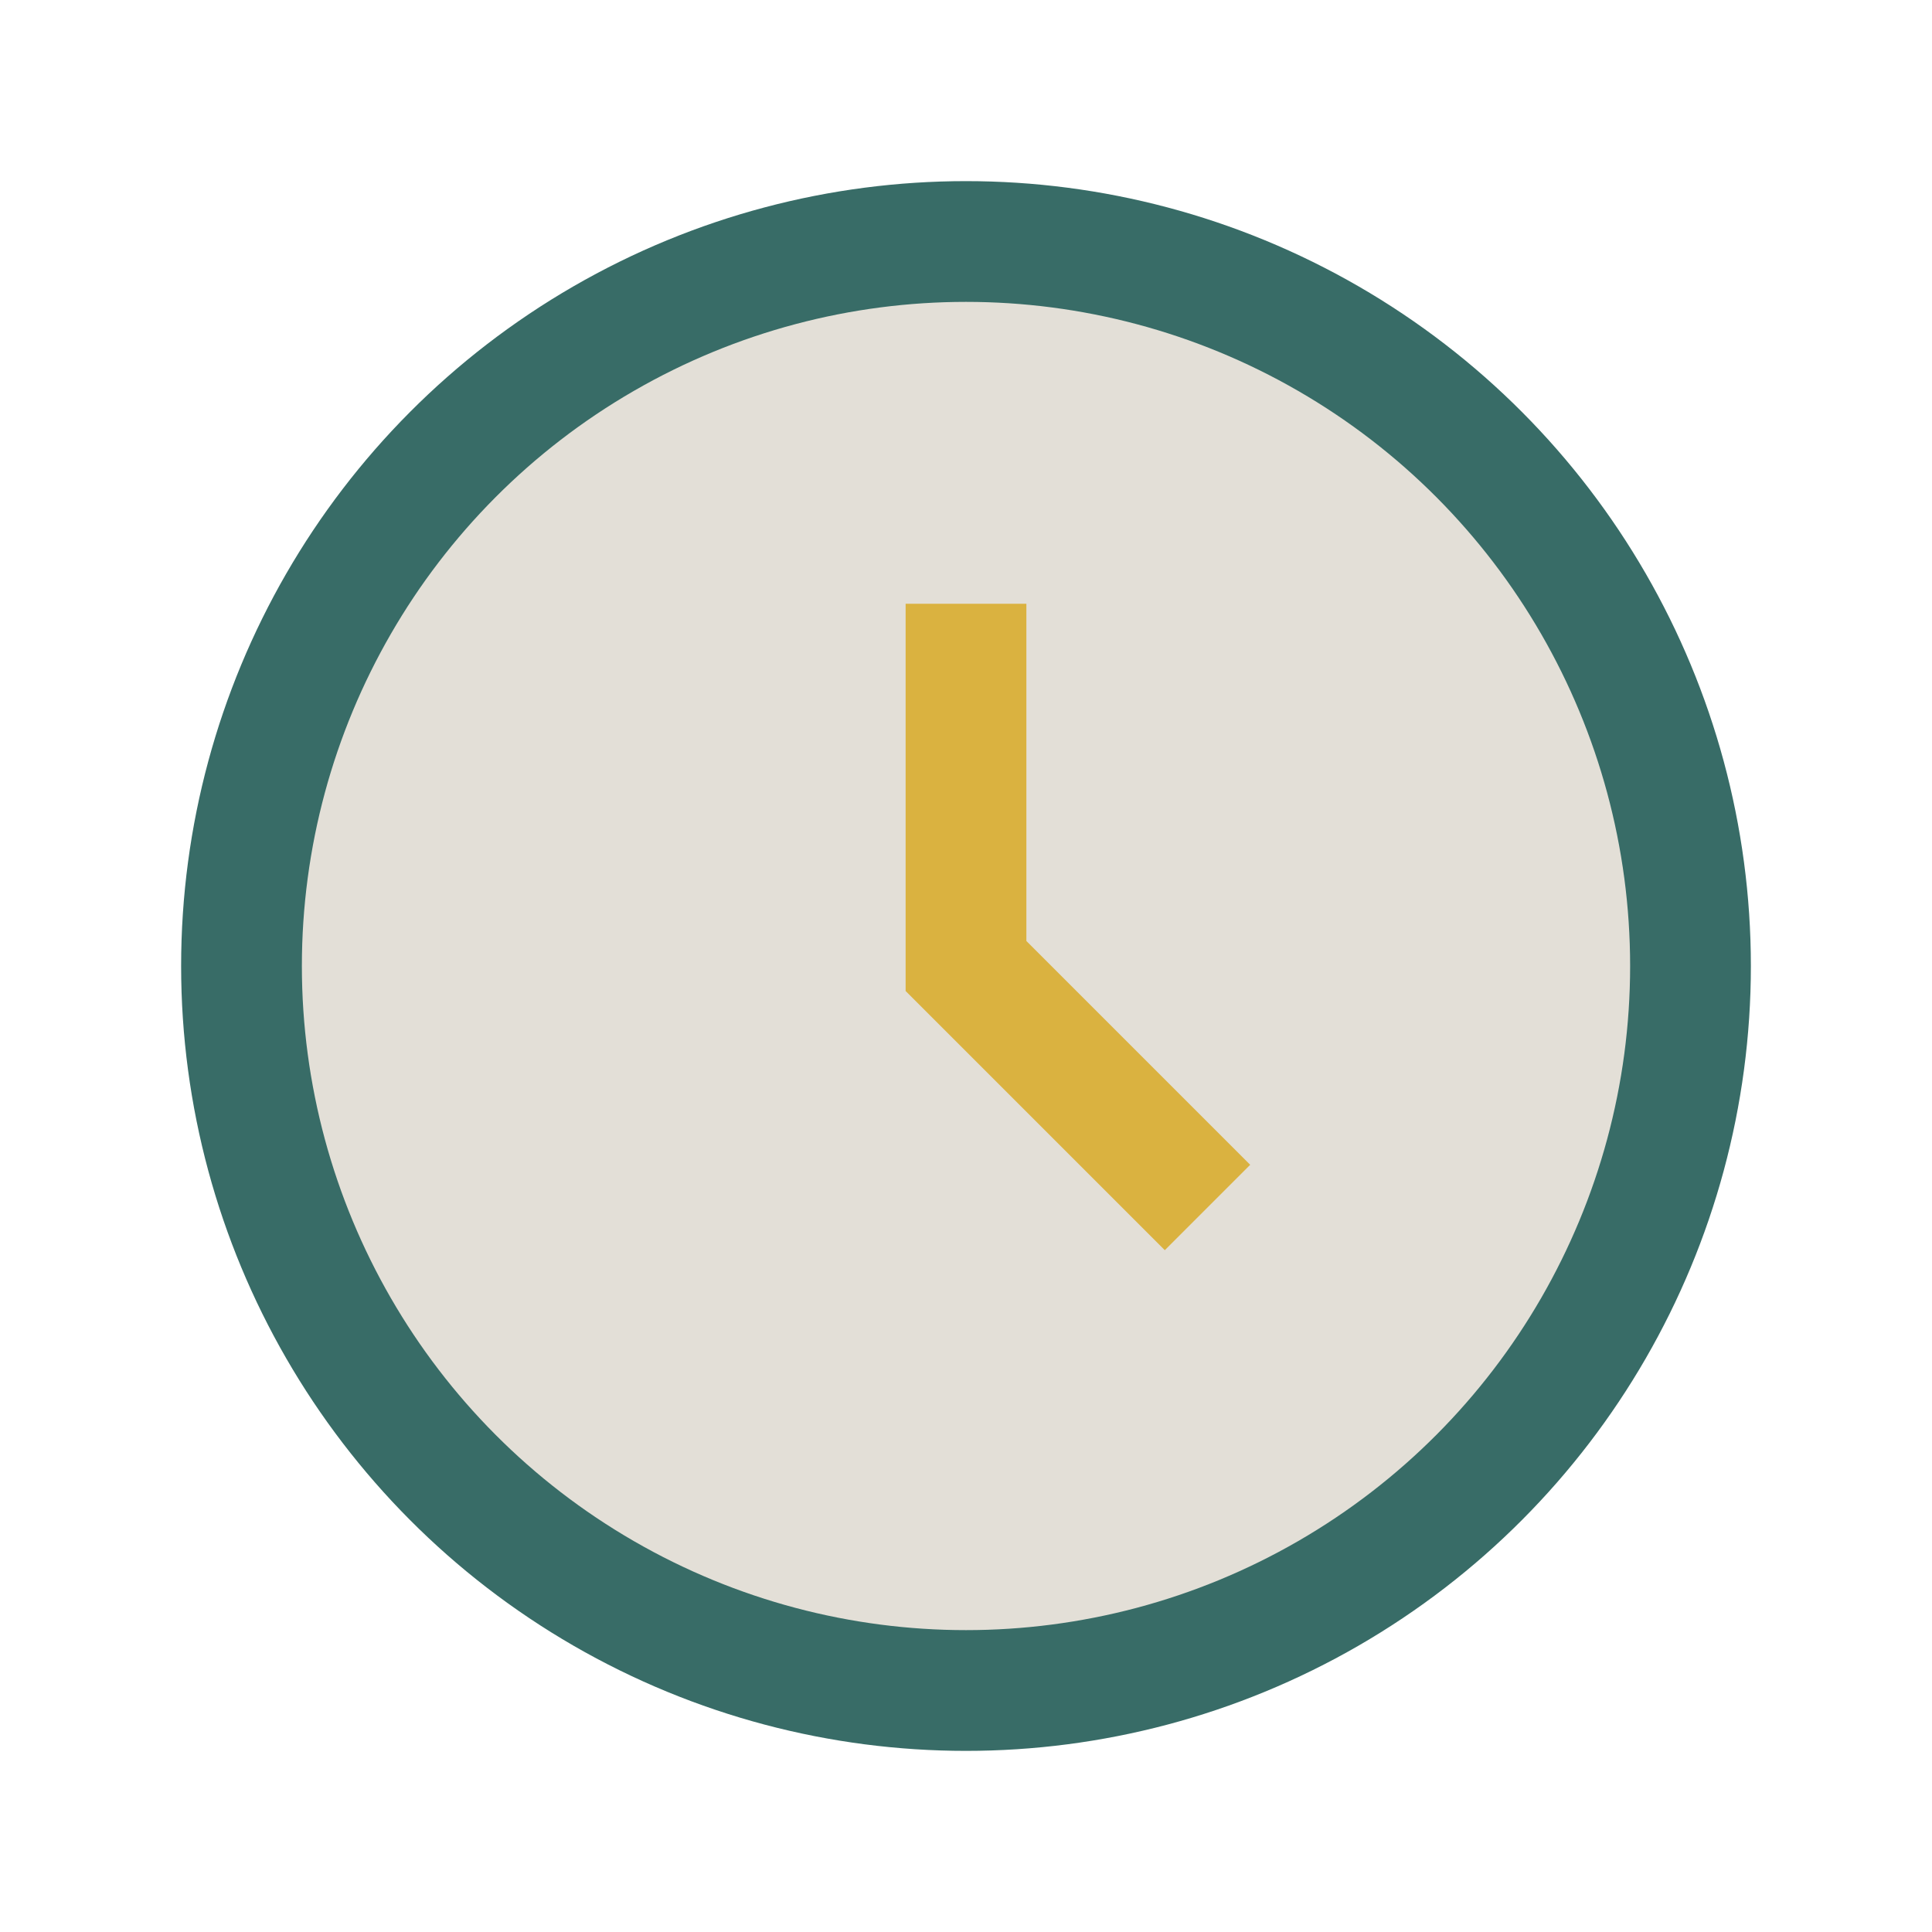 <?xml version="1.0" encoding="UTF-8"?>
<svg xmlns="http://www.w3.org/2000/svg" width="32" height="32" viewBox="0 0 32 32"><circle cx="16" cy="16" r="12" fill="#E3DFD7" stroke="#386C67" stroke-width="2"/><path d="M16 10v6l4 4" stroke="#DAB240" stroke-width="2" fill="none"/></svg>